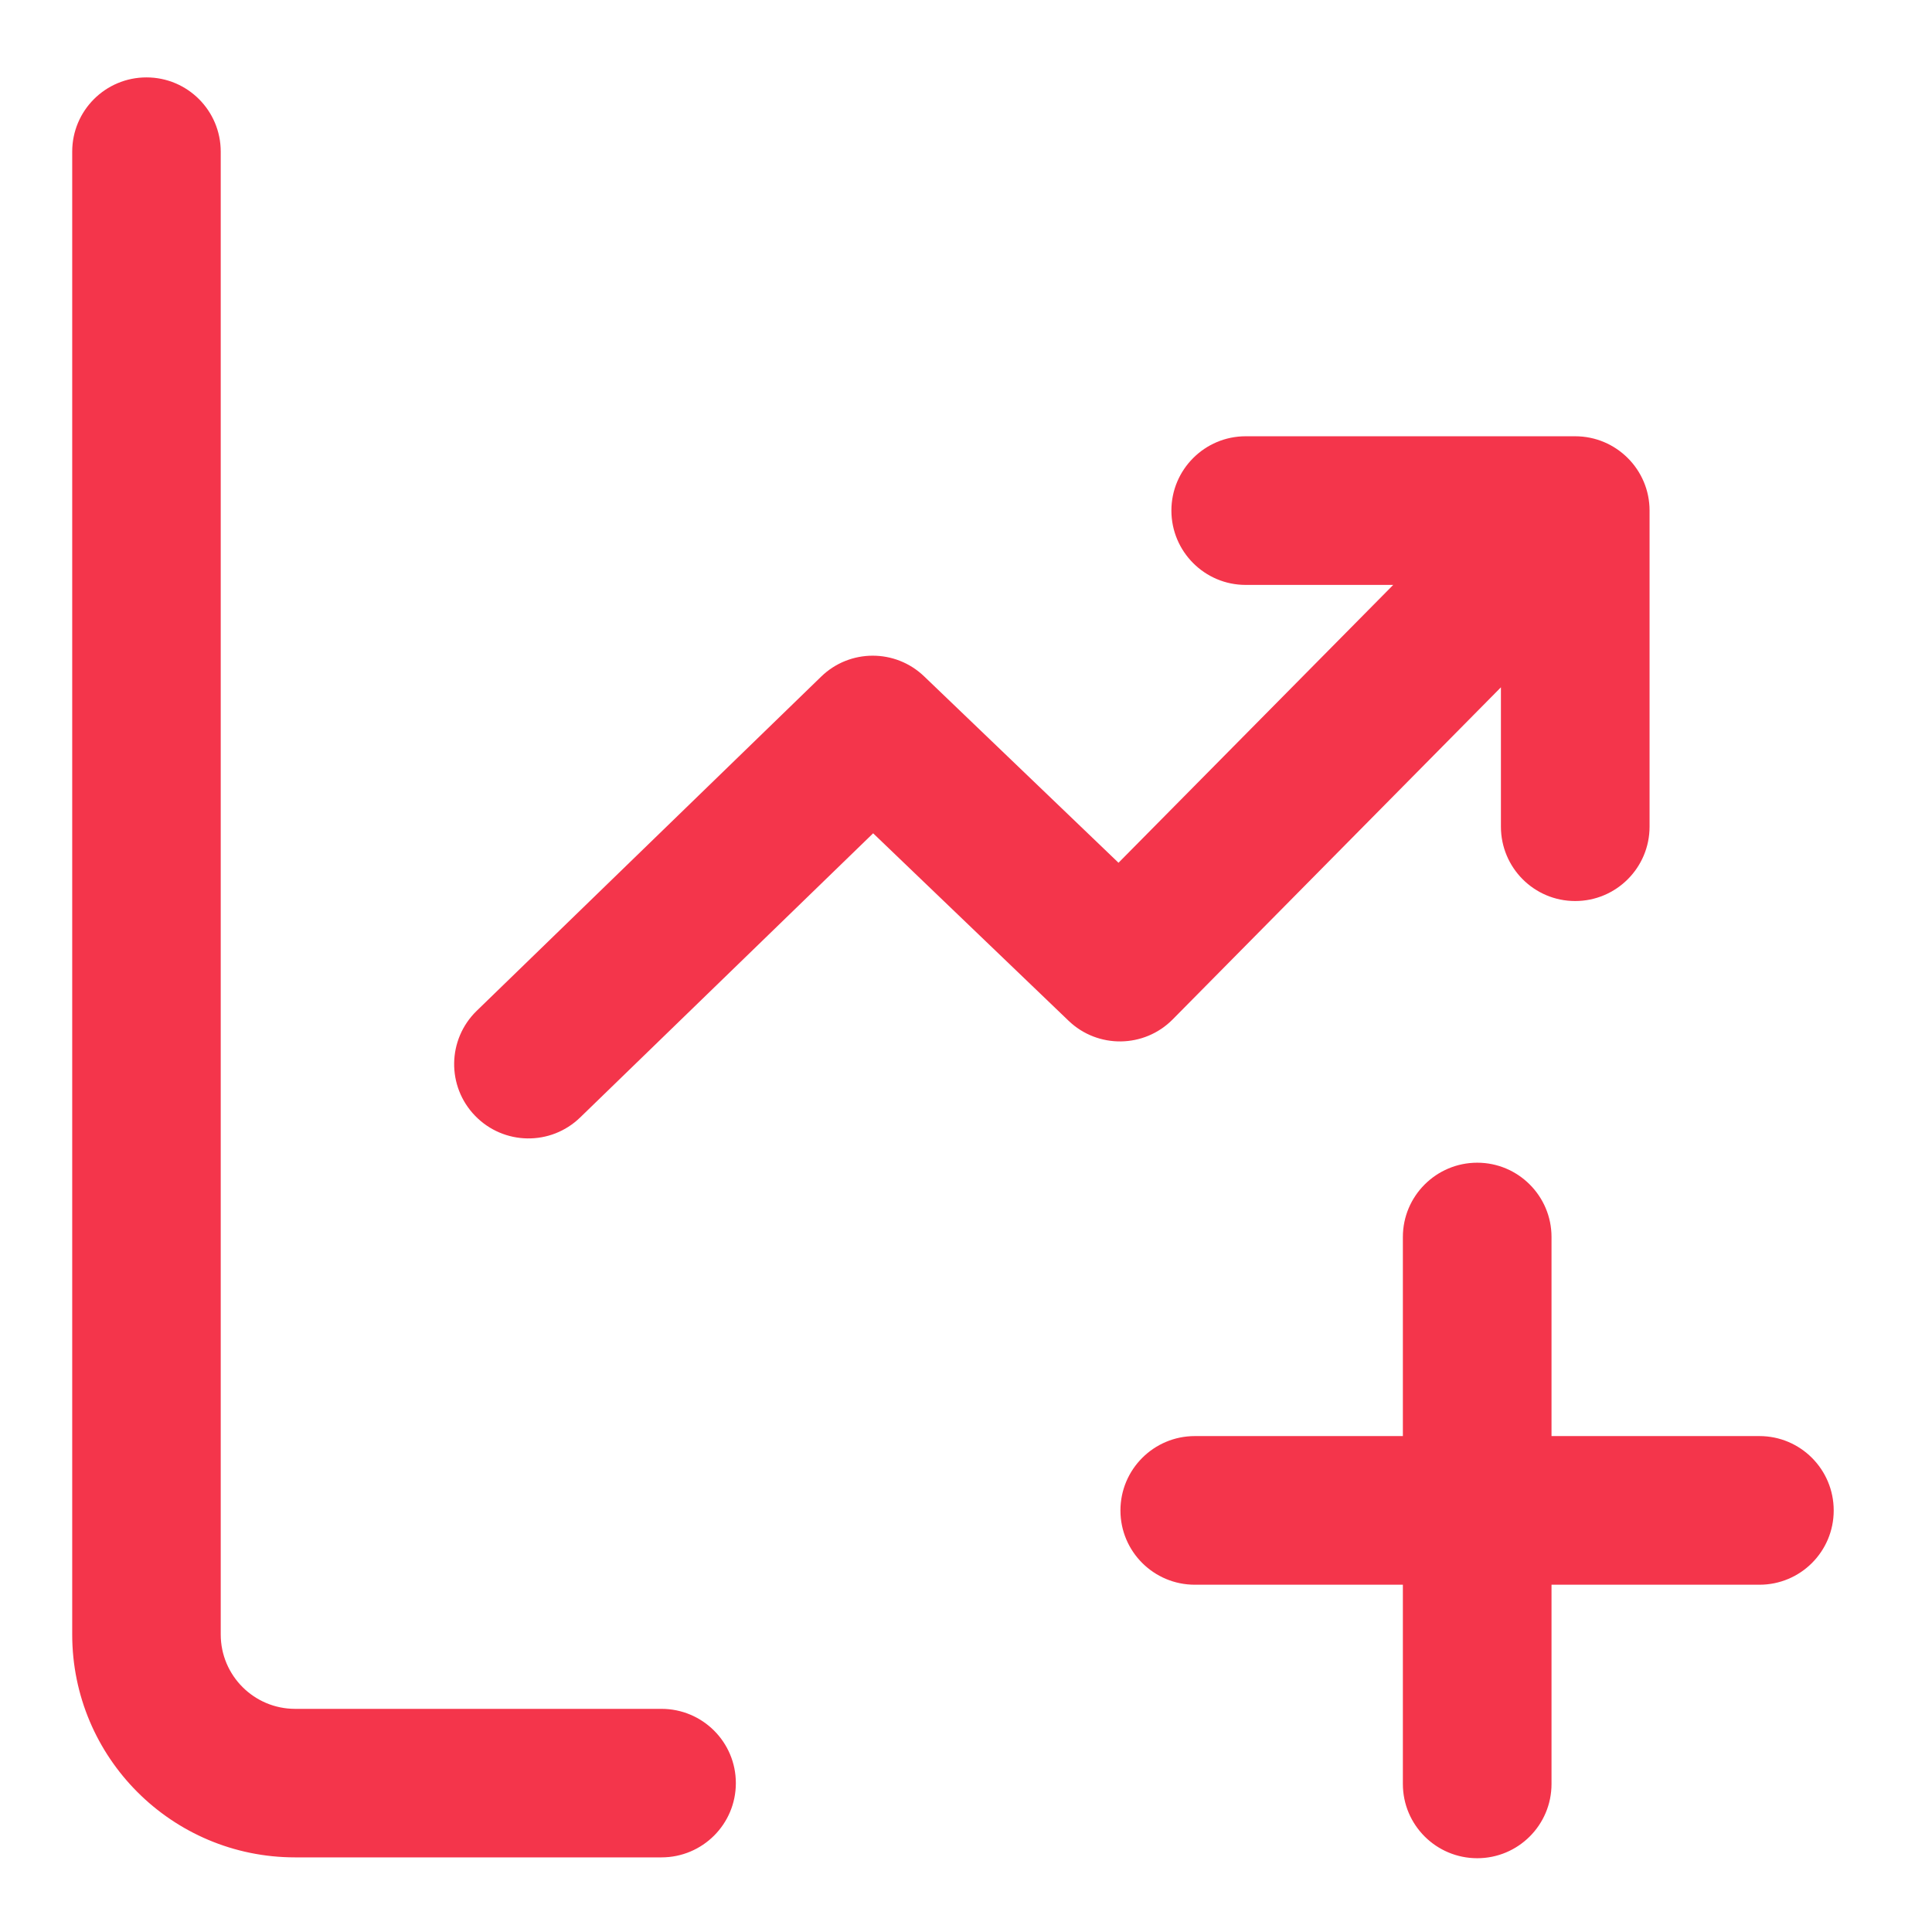 <?xml version="1.0" encoding="UTF-8"?> <svg xmlns="http://www.w3.org/2000/svg" width="16" height="16" viewBox="0 0 16 16" fill="none"><path fill-rule="evenodd" clip-rule="evenodd" d="M1.828 1.256C1.828 0.916 1.553 0.641 1.213 0.641C0.873 0.641 0.598 0.916 0.598 1.256V13.536C0.598 14.556 1.424 15.382 2.444 15.382H5.478C5.818 15.382 6.094 15.107 6.094 14.767C6.094 14.427 5.818 14.152 5.478 14.152H2.444C2.104 14.152 1.828 13.876 1.828 13.536V1.256ZM12.43 5.692L9.712 8.442C9.476 8.681 9.091 8.686 8.849 8.453L7.231 6.901L4.805 9.254C4.561 9.491 4.172 9.485 3.935 9.241C3.698 8.997 3.704 8.608 3.948 8.371L6.8 5.604C7.037 5.373 7.415 5.372 7.654 5.602L9.263 7.145L11.538 4.844H10.316C9.977 4.844 9.701 4.568 9.701 4.228C9.701 3.889 9.977 3.613 10.316 3.613H13.045C13.385 3.613 13.661 3.889 13.661 4.228V6.846C13.661 7.186 13.385 7.462 13.045 7.462C12.705 7.462 12.43 7.186 12.43 6.846V5.692ZM12.849 10.244C12.849 9.905 12.573 9.629 12.234 9.629C11.894 9.629 11.618 9.905 11.618 10.244V11.893H9.895C9.555 11.893 9.279 12.169 9.279 12.509C9.279 12.849 9.555 13.124 9.895 13.124H11.618V14.774C11.618 15.114 11.894 15.389 12.234 15.389C12.573 15.389 12.849 15.114 12.849 14.774V13.124H14.571C14.911 13.124 15.186 12.849 15.186 12.509C15.186 12.169 14.911 11.893 14.571 11.893H12.849V10.244Z" fill="#F4354B"></path></svg> 